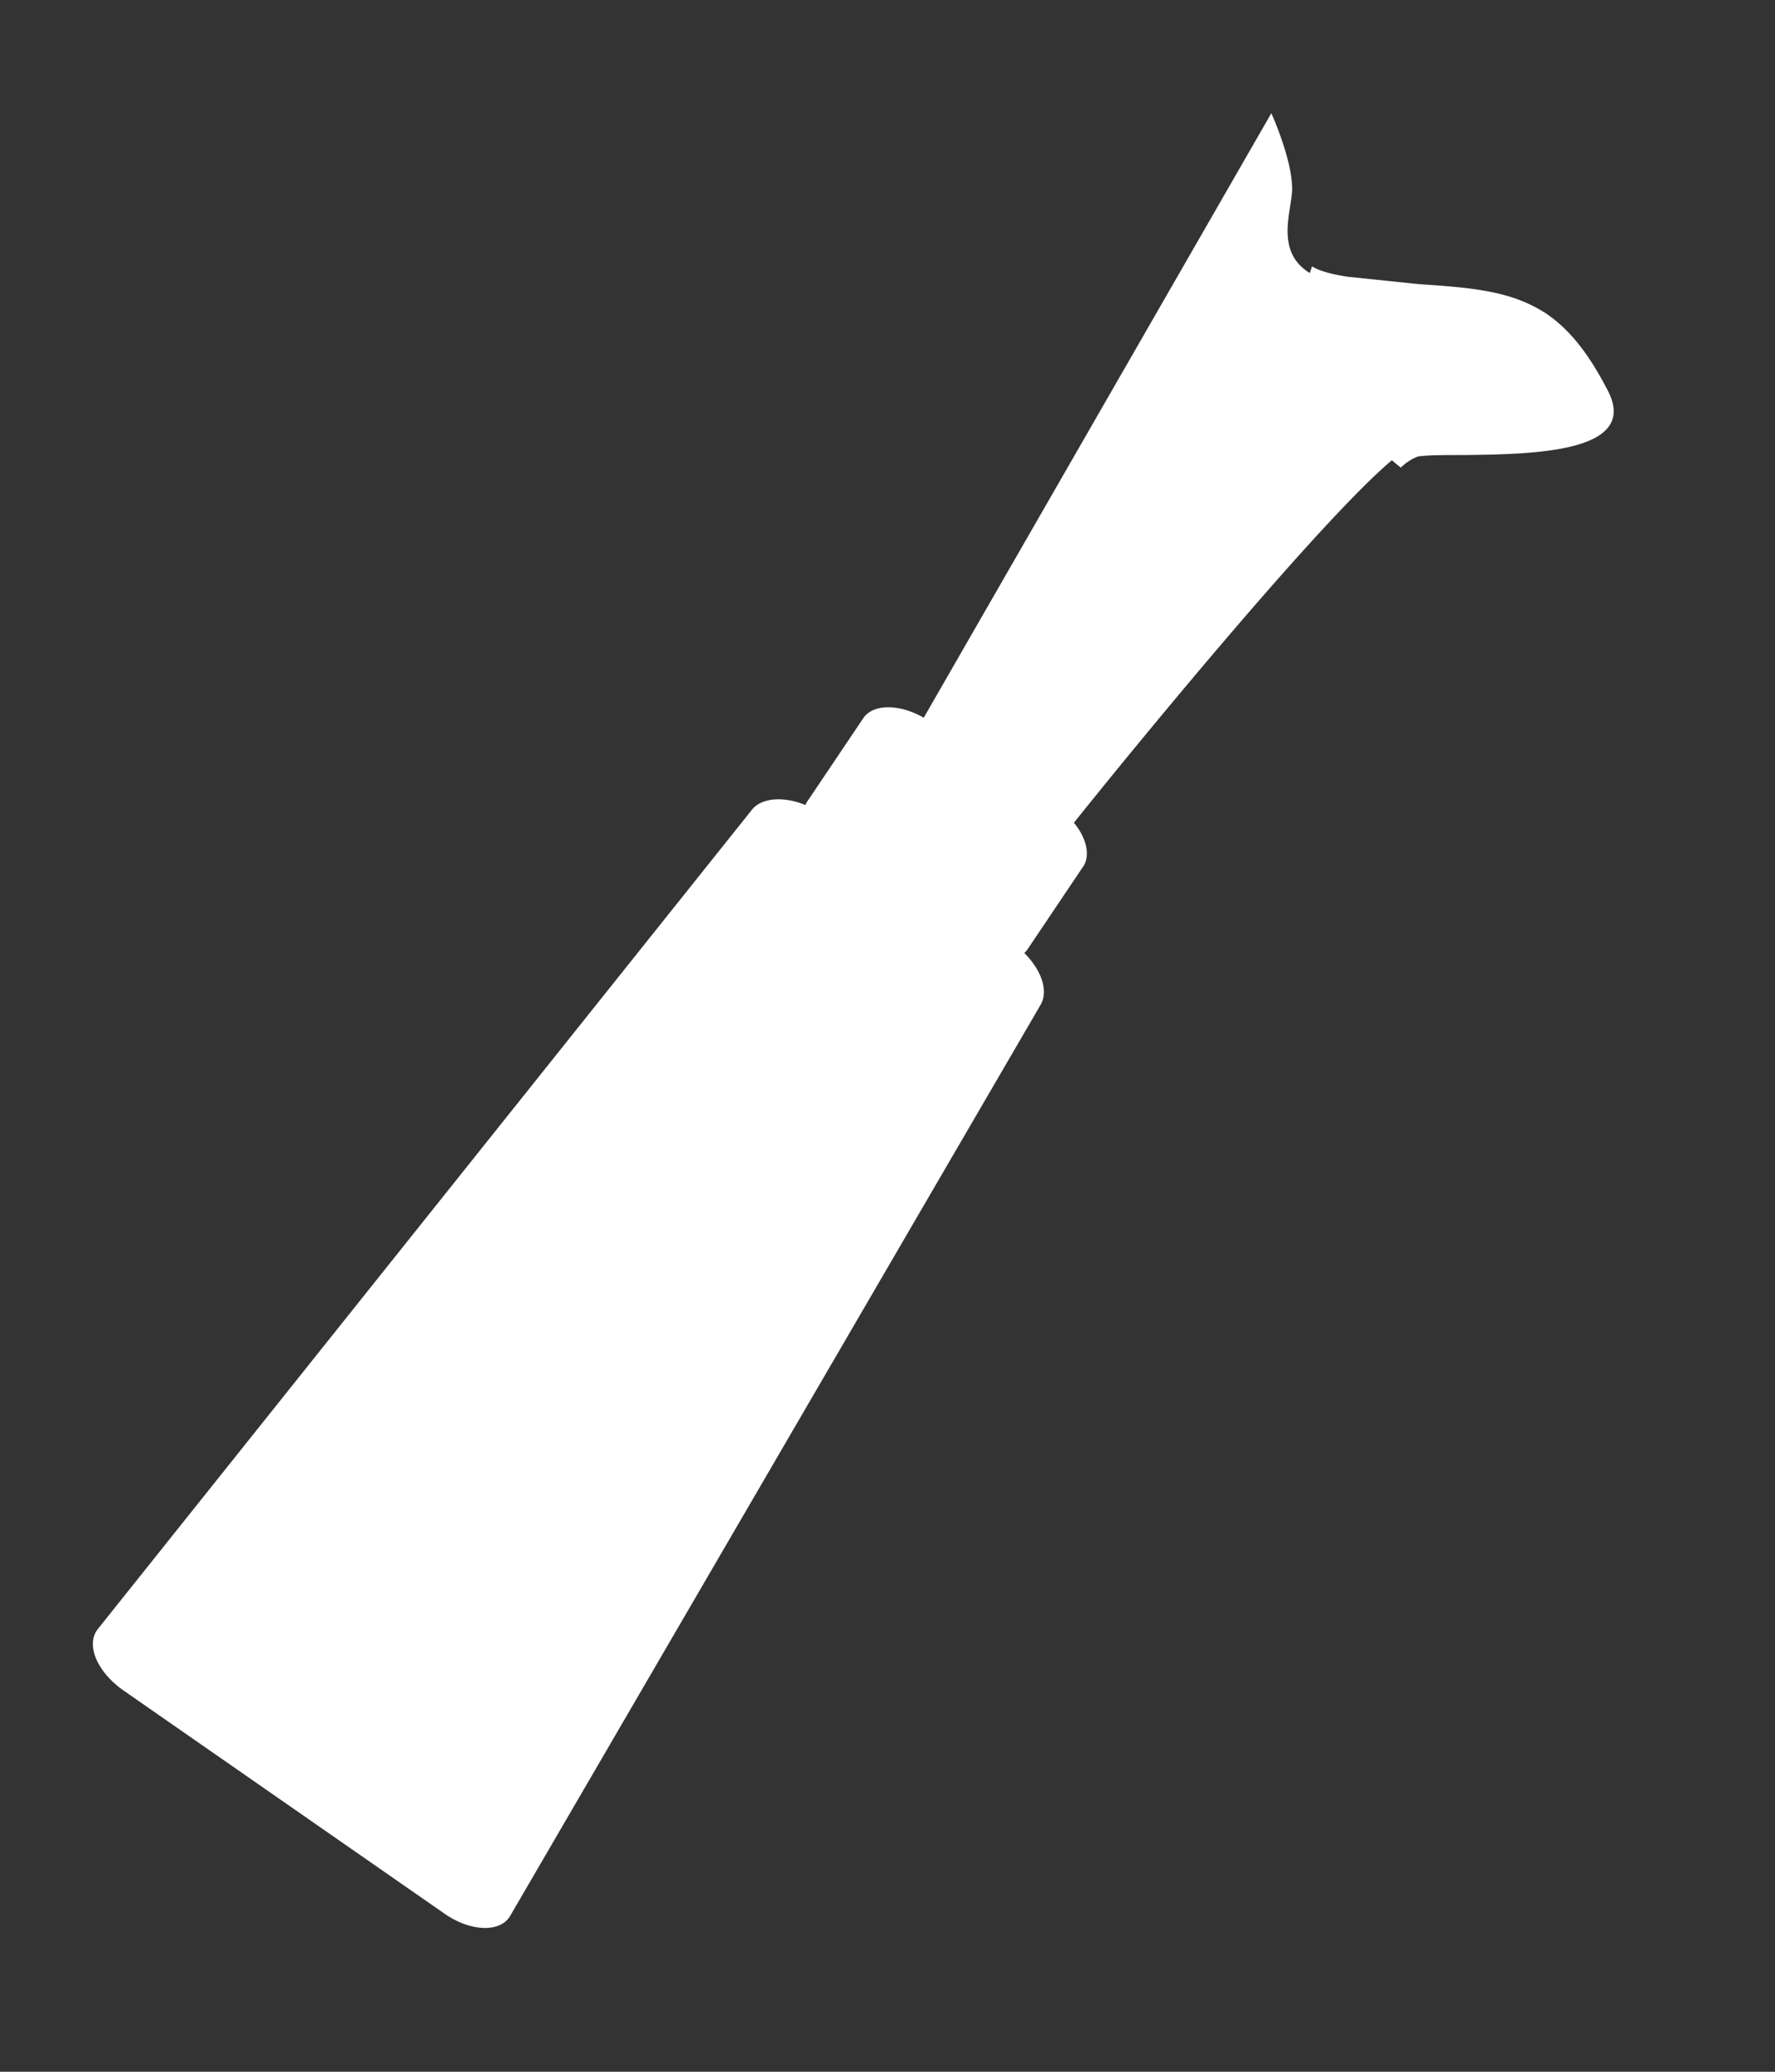 <svg xmlns="http://www.w3.org/2000/svg" xmlns:xlink="http://www.w3.org/1999/xlink" width="24" height="28" viewBox="0 0 24 28"><rect x="0" y="0" width="24" height="28" fill="#333333" stroke="none"/><defs><path id="dznia" d="M397.9 499.82a.3.3 0 0 1-.05.06c.23.23.33.51.22.7l-7.17 12.31c-.13.23-.53.22-.88-.02l-4.36-3.03c-.35-.25-.5-.61-.34-.82l8.85-11.08c.13-.16.43-.18.72-.06a.3.3 0 0 1 .04-.07l.74-1.1c.13-.2.49-.2.82-.01l4.7-8.17s.3.66.28 1.06c-.02.3-.22.82.24 1.1l.03-.09c.08.05.22.1.48.14l.96.1c.77.05 1.27.1 1.73.4.32.22.58.55.84 1.06.4.82-1.03.84-1.98.85-.25 0-.47 0-.6.02a.69.69 0 0 0-.23.15 4.82 4.82 0 0 1-.12-.1c-.94.79-3.34 3.7-4.3 4.9.17.2.23.45.12.6z"/></defs><g><g transform="translate(-384 -487)"><use fill="#fff" xlink:href="#dznia"/></g></g></svg>